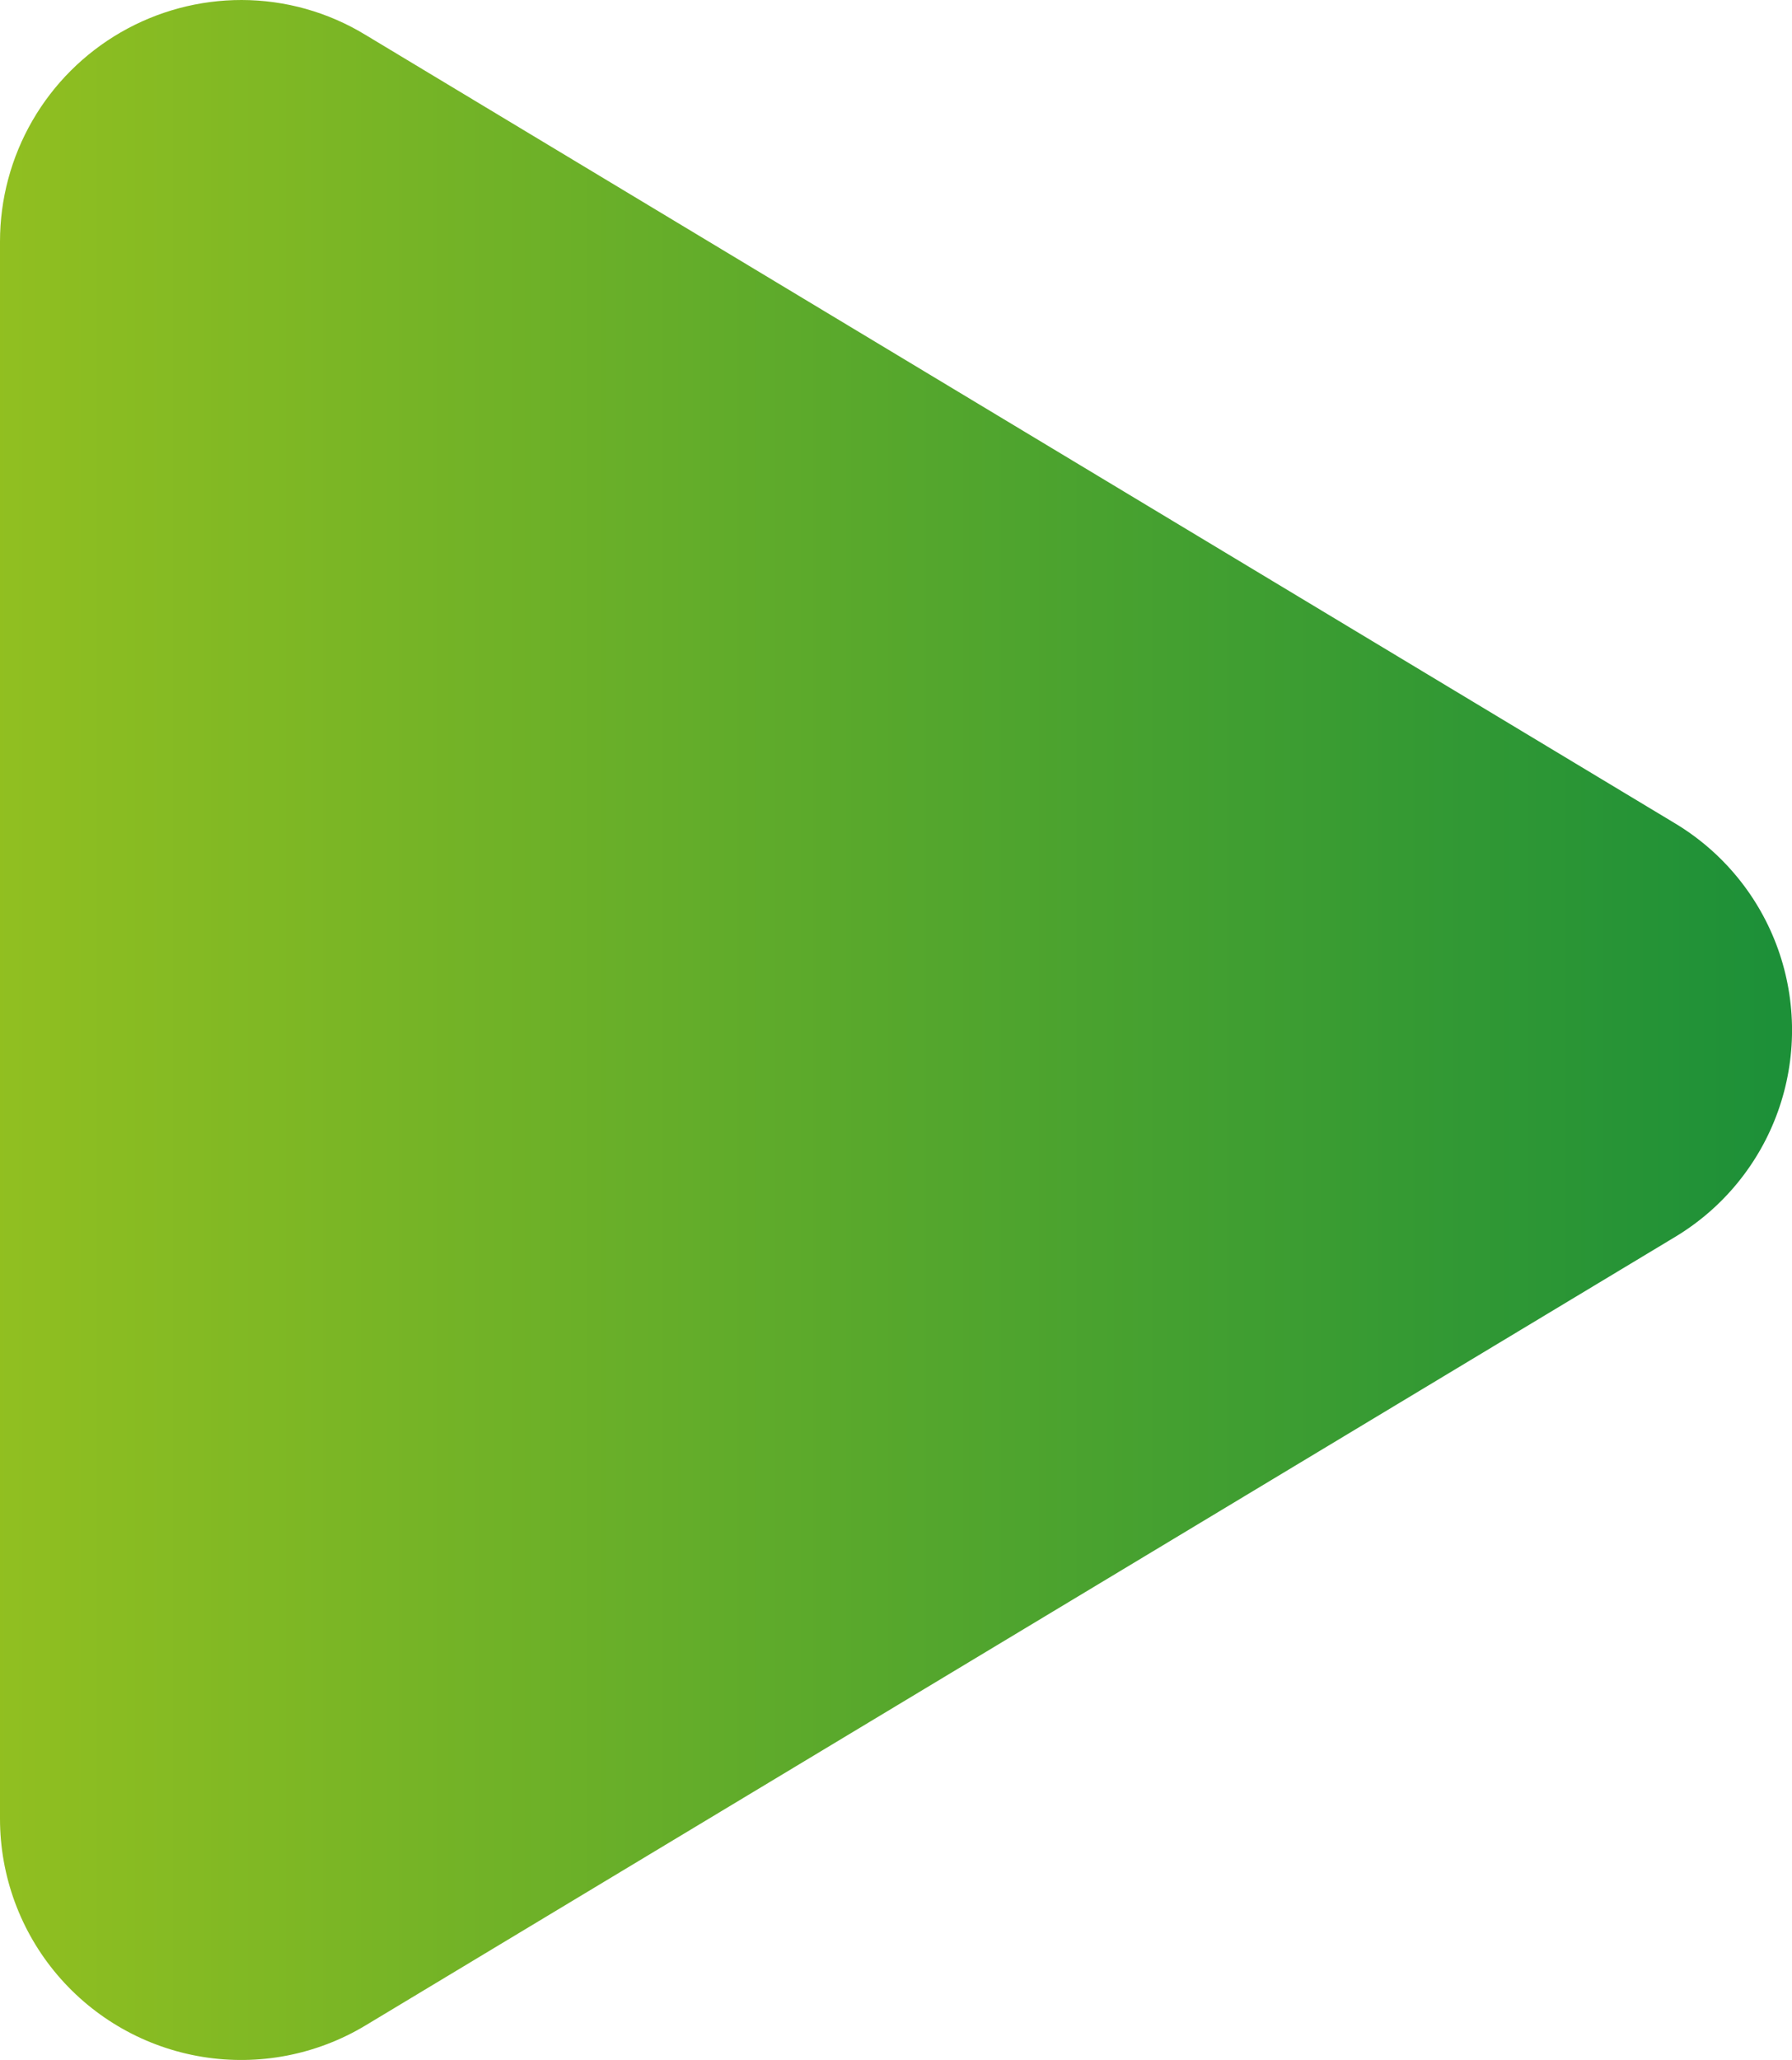 <svg xmlns="http://www.w3.org/2000/svg" xmlns:xlink="http://www.w3.org/1999/xlink" viewBox="0 0 120.16 138.11"><defs><style>.cls-1{fill:none;}.cls-2{clip-path:url(#clip-path);}.cls-3{fill:url(#Degradado_sin_nombre_16);}</style><clipPath id="clip-path"><path class="cls-1" d="M0,16.19V121.92a16.17,16.17,0,0,0,24.51,13.85l87.82-52.86a16.17,16.17,0,0,0,0-27.71L24.51,2.34A16,16,0,0,0,16.2,0,16.19,16.19,0,0,0,0,16.19"/></clipPath><linearGradient id="Degradado_sin_nombre_16" x1="-463.64" y1="2313.91" x2="-462.64" y2="2313.91" gradientTransform="matrix(120.16, 0, 0, -120.16, 55709.03, 278104.07)" gradientUnits="userSpaceOnUse"><stop offset="0" stop-color="#93c020"/><stop offset="1" stop-color="#1d9038"/></linearGradient></defs><g id="Capa_2" data-name="Capa 2"><g id="Capa_1-2" data-name="Capa 1"><g class="cls-2"><rect class="cls-3" width="122.77" height="142.26"/></g></g></g></svg>